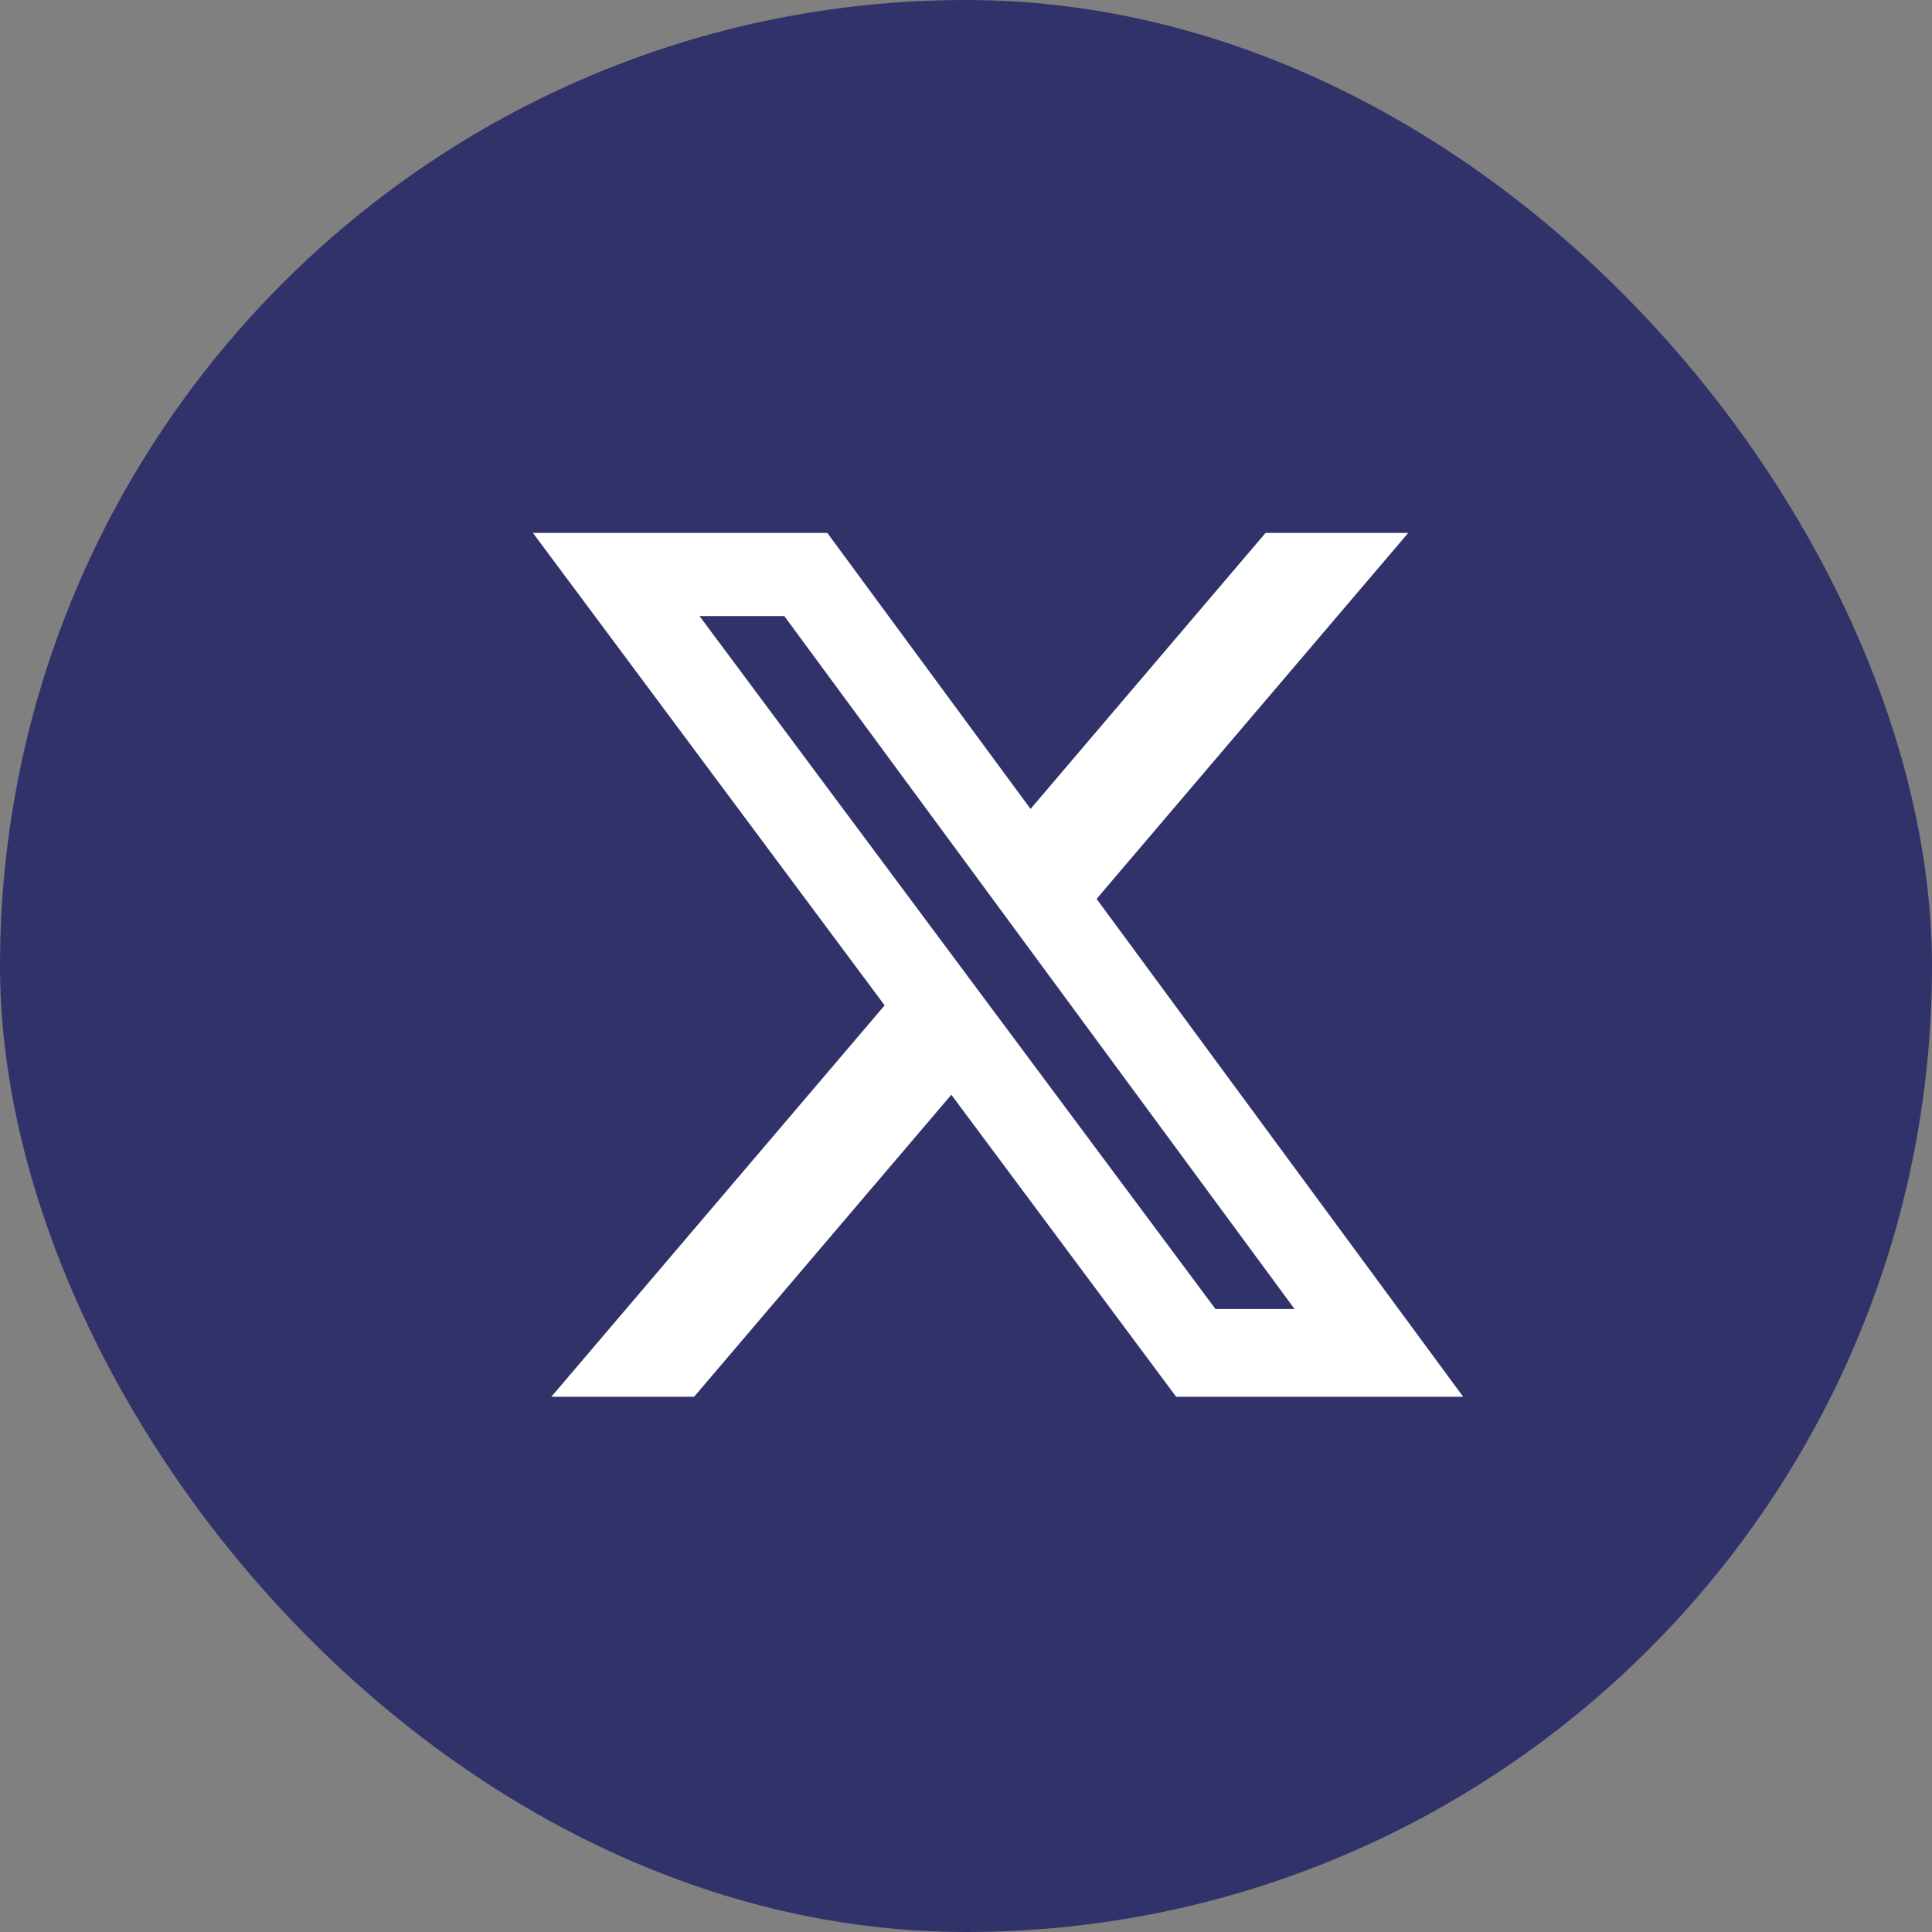 <svg width="27" height="27" viewBox="0 0 27 27" fill="none" xmlns="http://www.w3.org/2000/svg">
<rect x="0" y="0" width="27" height="27" fill="#808080" stroke="none"/>
<rect width="27" height="27" rx="13.5" fill="#32326B"/>
<path d="M17.686 7.448H19.68L15.325 12.562L20.448 19.52H16.437L13.295 15.299L9.7 19.52H7.705L12.363 14.05L7.448 7.448H11.562L14.402 11.305L17.686 7.448ZM16.987 18.294H18.092L10.961 8.61H9.776L16.987 18.294Z" fill="white"/>
</svg>
